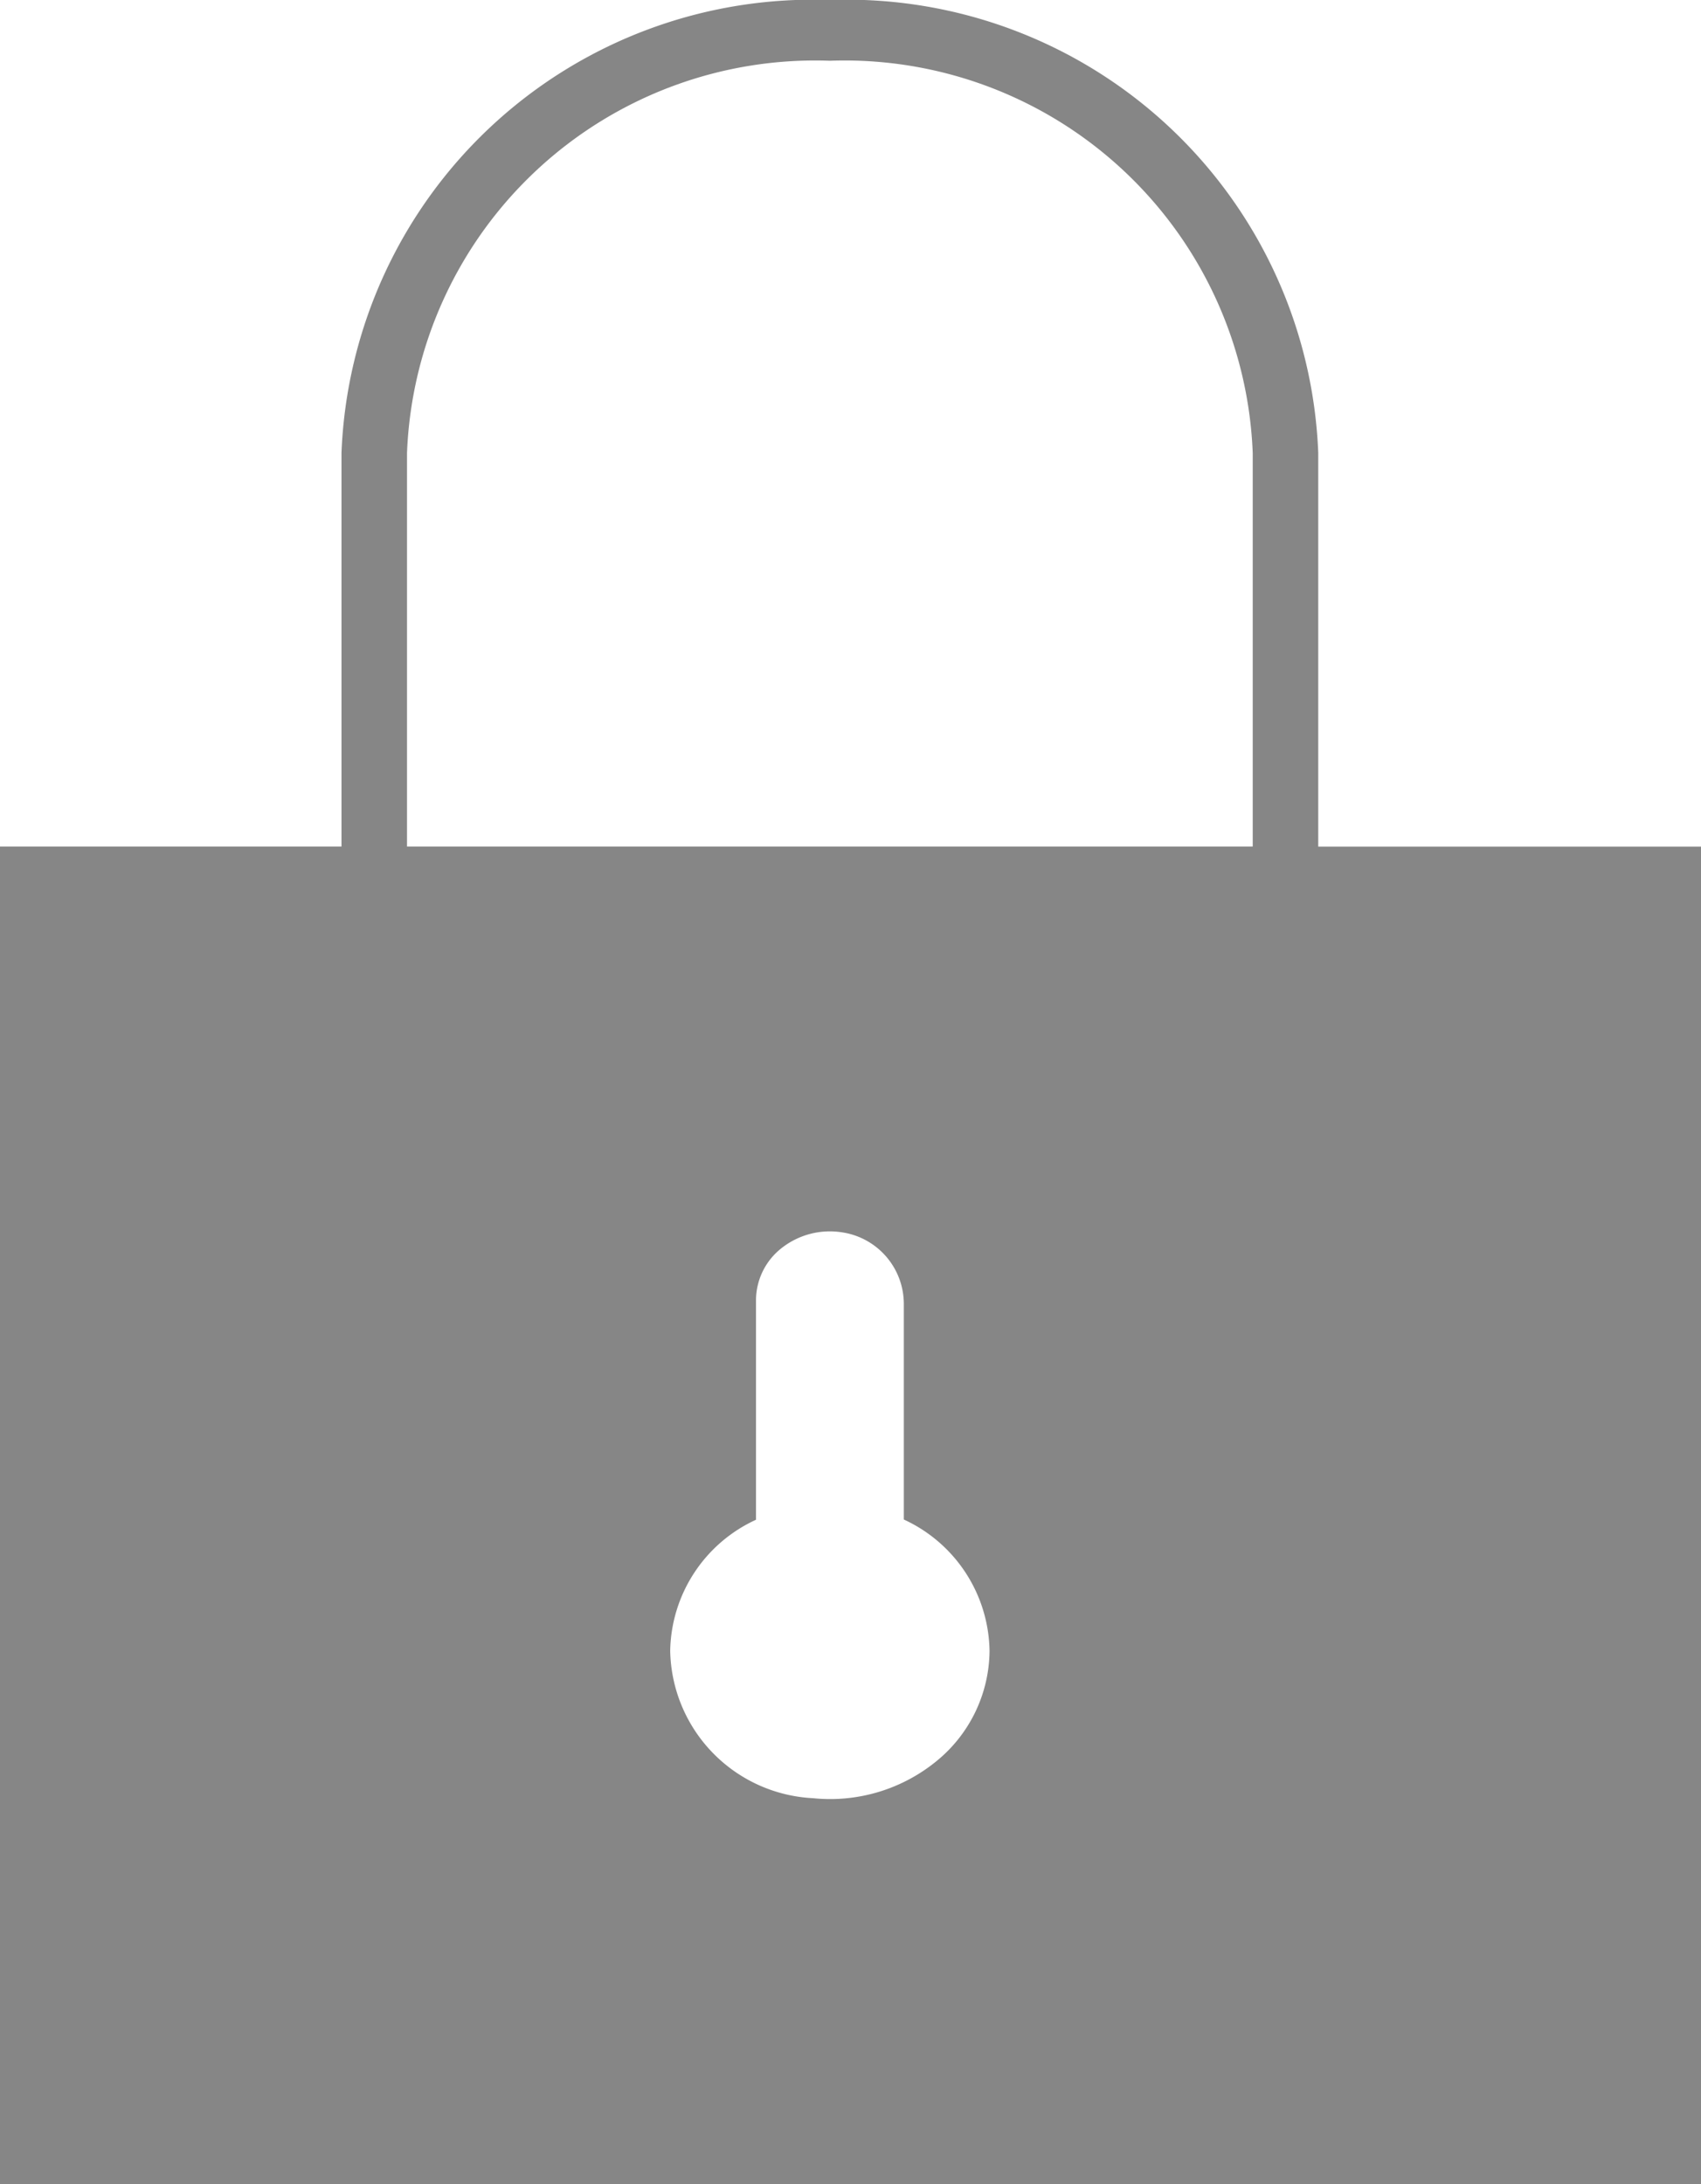 <svg xmlns="http://www.w3.org/2000/svg" width="21.807" height="28" viewBox="0 0 21.807 28"><defs><style>.a{fill:#868686;}</style></defs><path class="a" d="M16.9,10.854V5.806A6.047,6.047,0,0,0,10.639,0,6.047,6.047,0,0,0,4.378,5.806v5.047H0V28H21.807V10.854ZM12.686,21.166a1.841,1.841,0,0,1-.678,1.411,2.153,2.153,0,0,1-1.584.477,1.928,1.928,0,0,1-1.832-1.888,1.884,1.884,0,0,1,1.1-1.682V16.666a.852.852,0,0,1,.335-.67A1,1,0,0,1,10.8,15.8a.928.928,0,0,1,.787.911v2.77A1.885,1.885,0,0,1,12.686,21.166ZM5.218,5.806A5.236,5.236,0,0,1,10.639.779,5.236,5.236,0,0,1,16.06,5.806v5.047H5.218Z"/></svg>